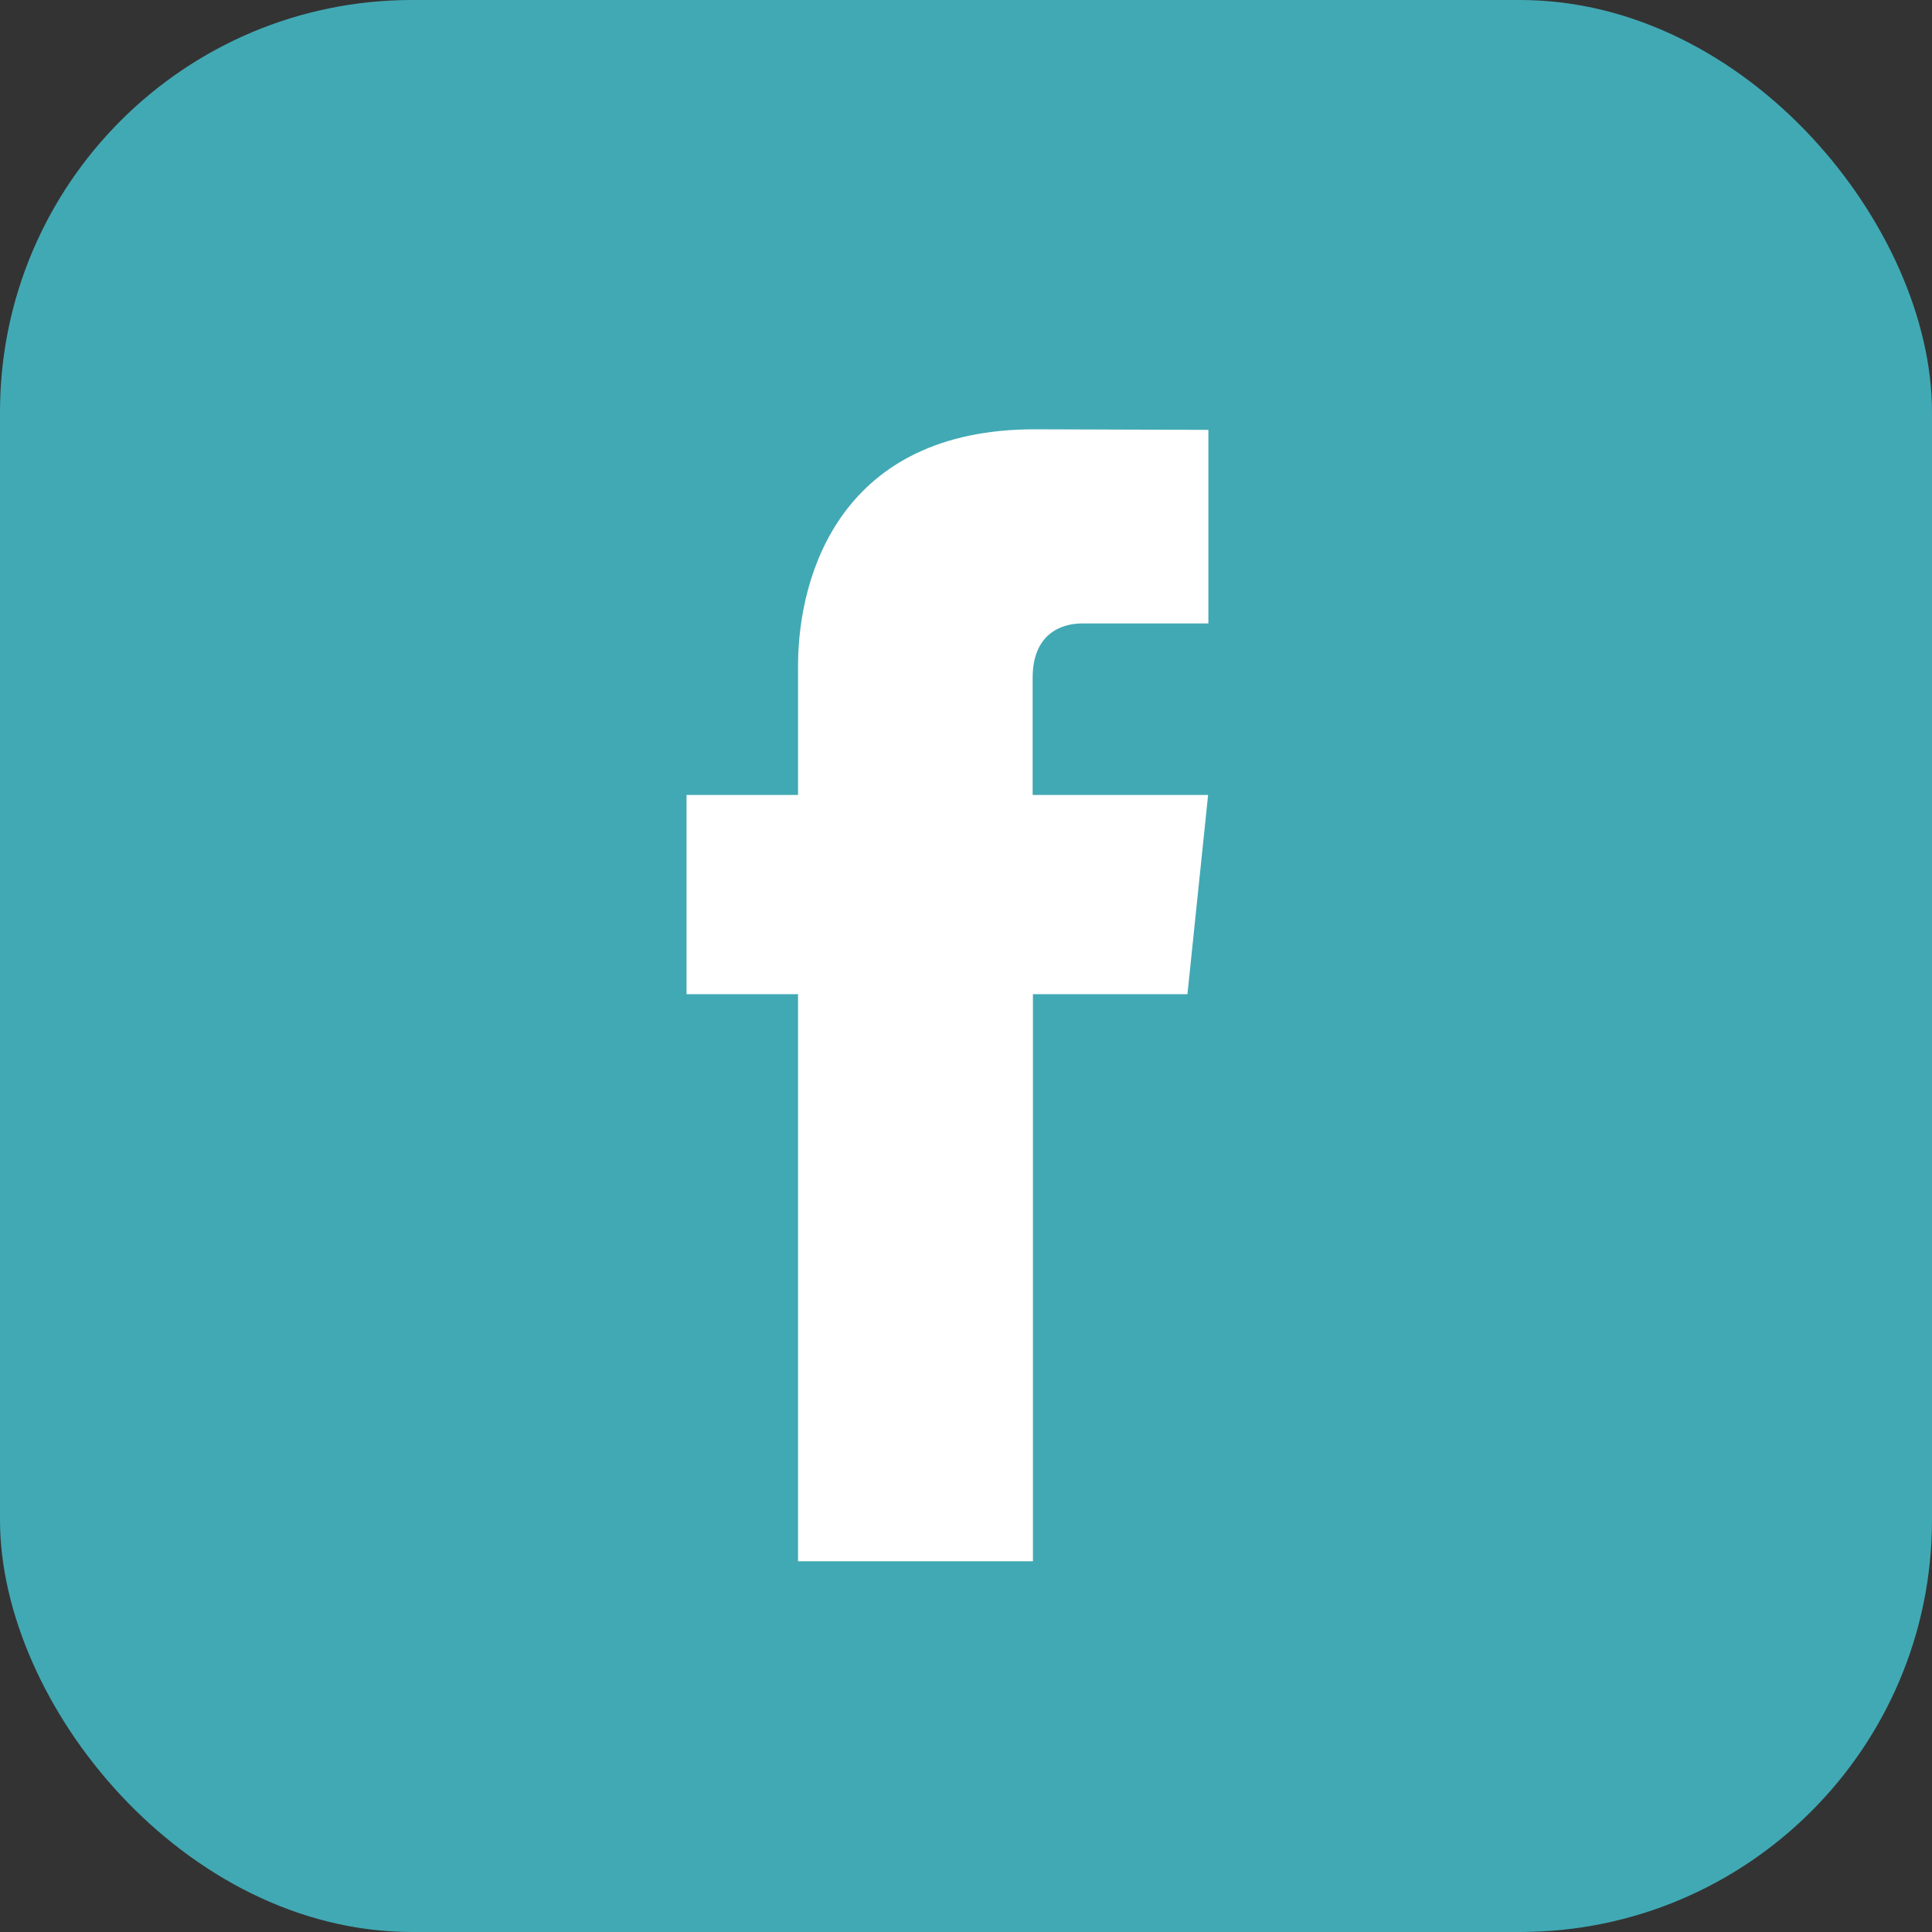 <?xml version="1.0" encoding="UTF-8"?>
<svg xmlns="http://www.w3.org/2000/svg" xmlns:xlink="http://www.w3.org/1999/xlink" version="1.1" width="512" height="512" x="0" y="0" viewBox="0 0 6.827 6.827" style="enable-background:new 0 0 512 512" xml:space="preserve" fill-rule="evenodd" class="">
  <rect x="0" y="0" width="6.827" height="6.827" fill="#333333" stroke="none"/>
  <g>
    <rect width="6.827" height="6.827" fill="#41a9b4" rx="1.456" opacity="1" data-original="#1976d2" class=""></rect>
    <path fill="#ffffff" d="M4.197 3.513H3.65v2.004H2.82V3.513h-.394v-.704h.394v-.456c0-.326.155-.836.836-.836l.614.002v.684h-.446c-.073 0-.175.036-.175.192v.414h.62l-.073.704z" opacity="1" data-original="#ffffff" class=""></path>
  </g>
</svg>
